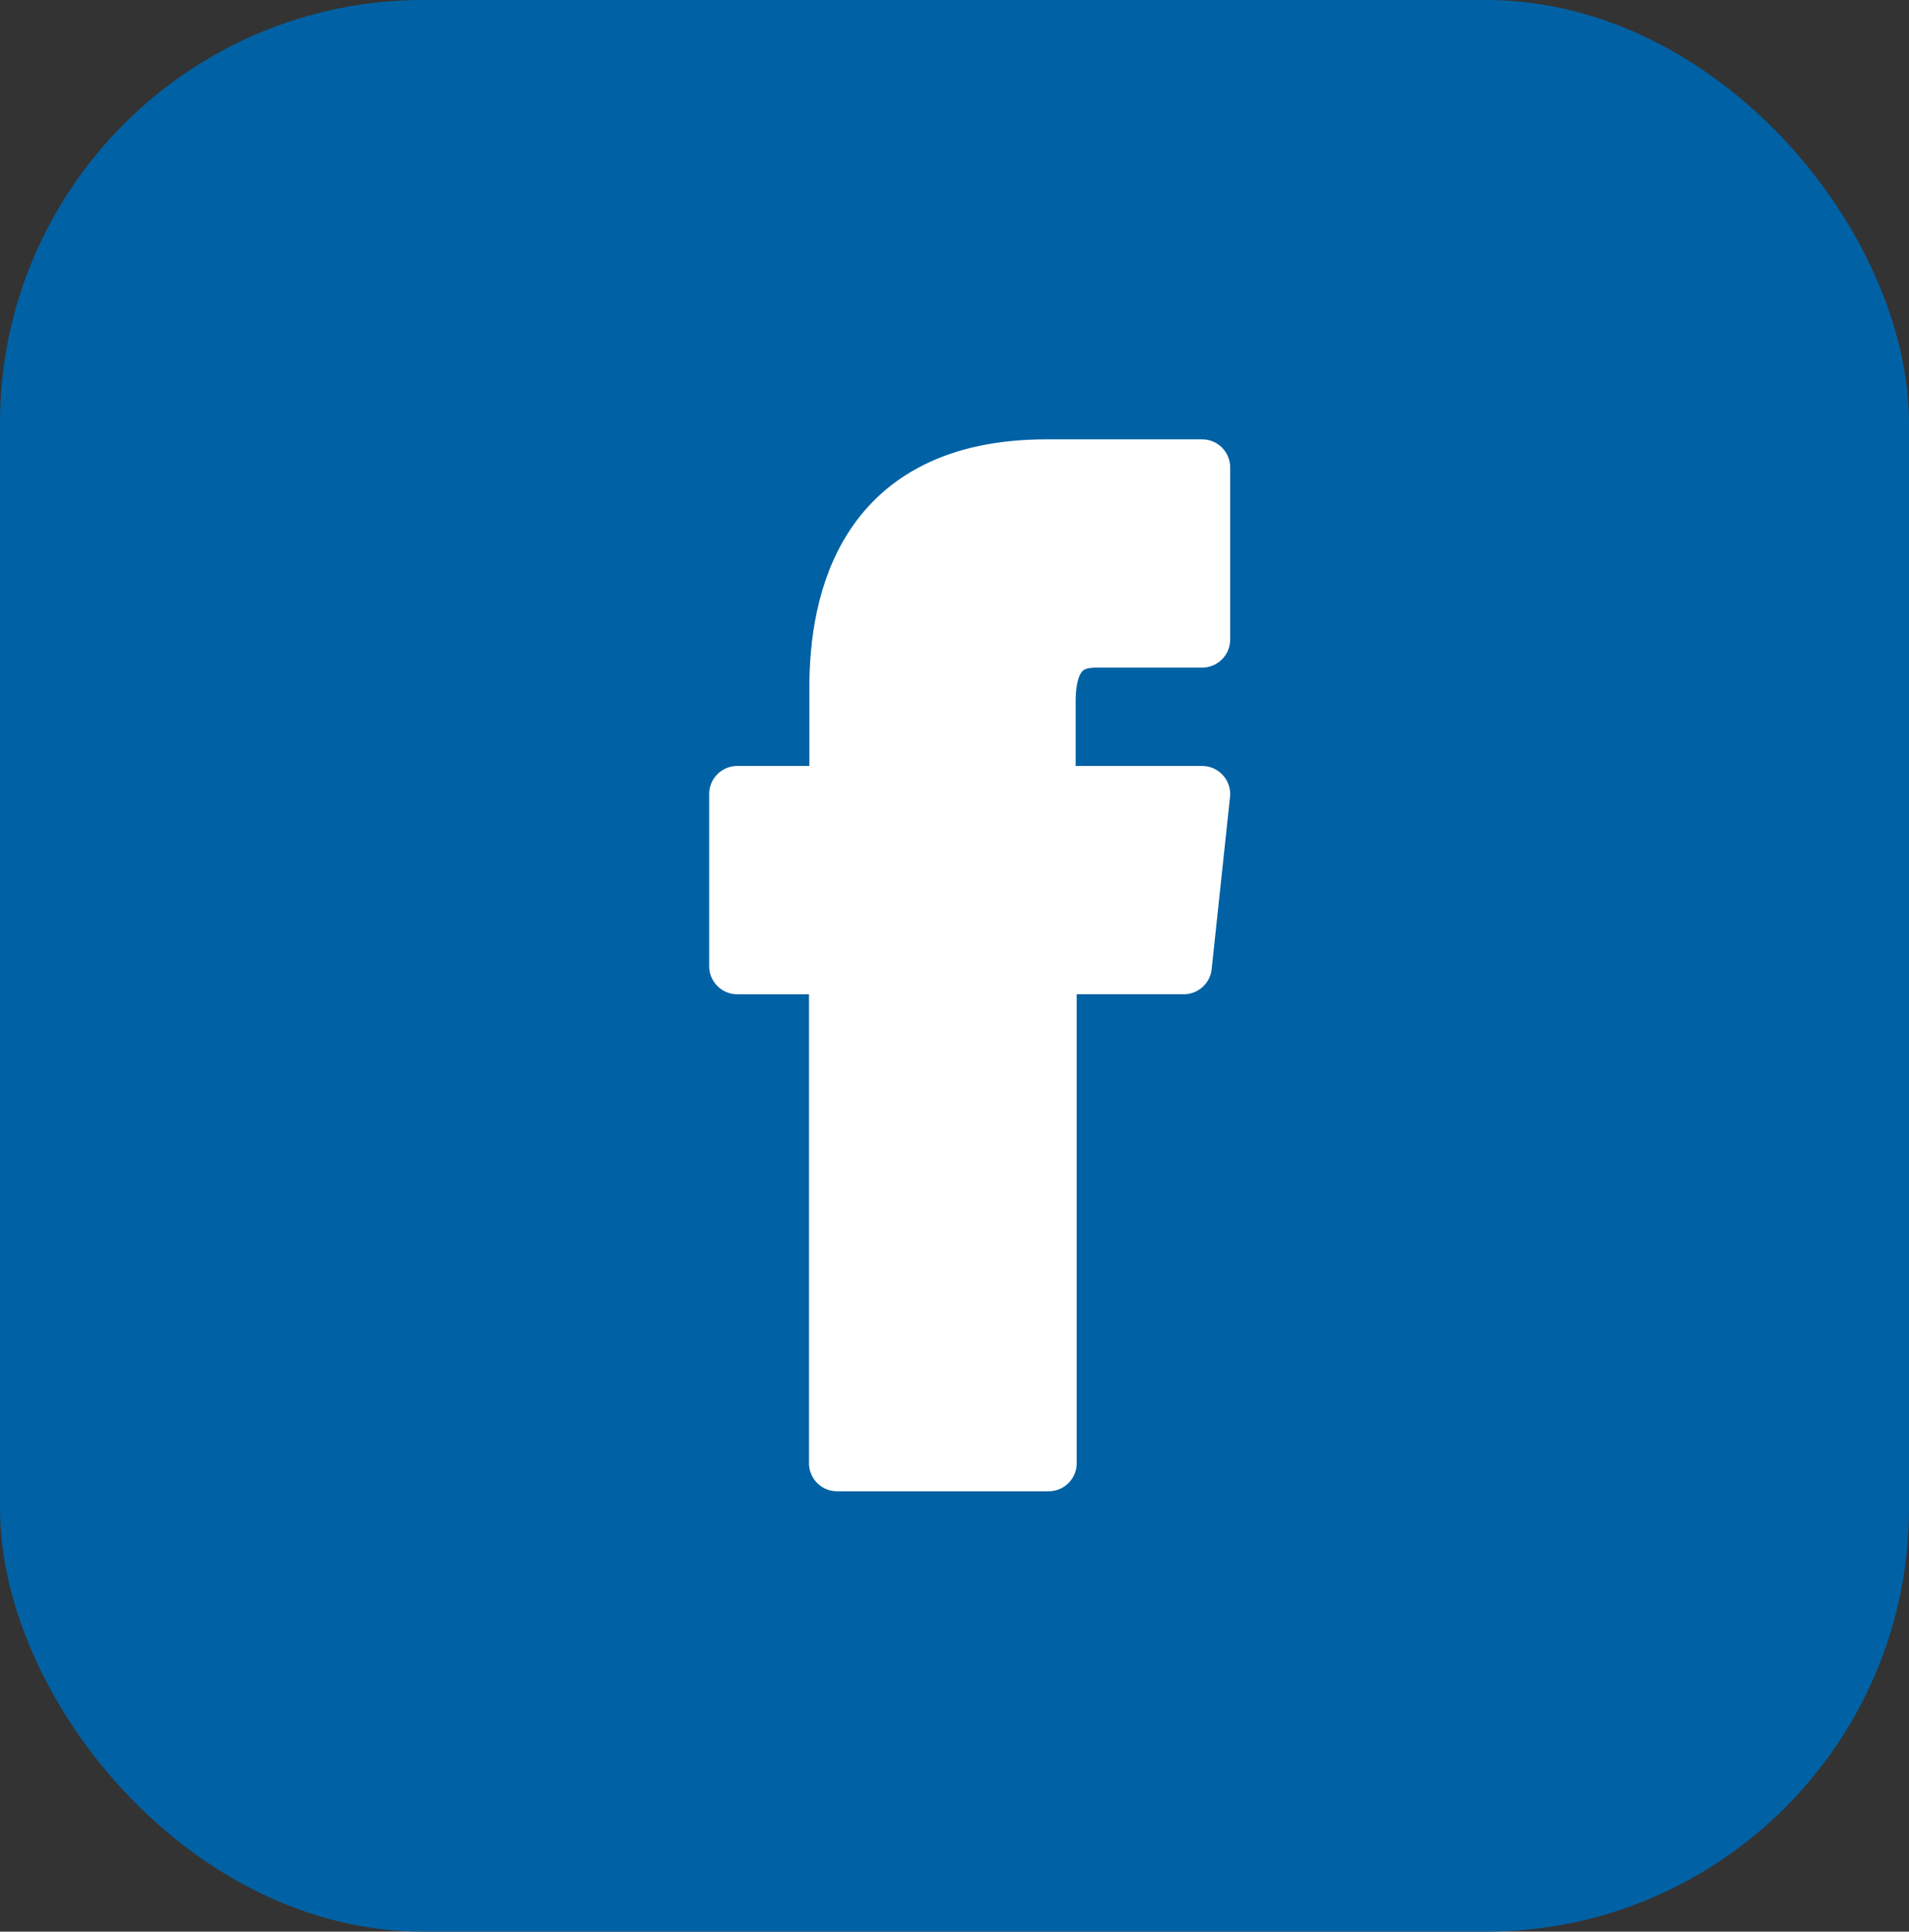 <svg id="Layer_1" data-name="Layer 1" xmlns="http://www.w3.org/2000/svg" viewBox="0 0 54.12 54.76"><rect x="0" y="0" width="54.12" height="54.76" fill="#333333" stroke="none"/><defs><style>.cls-1{fill:#0062a5;}.cls-2{fill:#fff;stroke:#fff;stroke-linecap:round;stroke-linejoin:round;stroke-width:1.59px;}</style></defs><title>icon_fb</title><rect class="cls-1" width="54.12" height="54.76" rx="12" ry="12"/><path class="cls-2" d="M34.52,22.63H30.14V20c0-1.58.82-1.75,1.38-1.75h3V13.37H30.11c-5.17,0-5.93,3.79-5.93,6.26v3H21.34v4.88h2.83V41.6h6V27.51H34Z" transform="translate(-0.44 -0.12)"/></svg>
